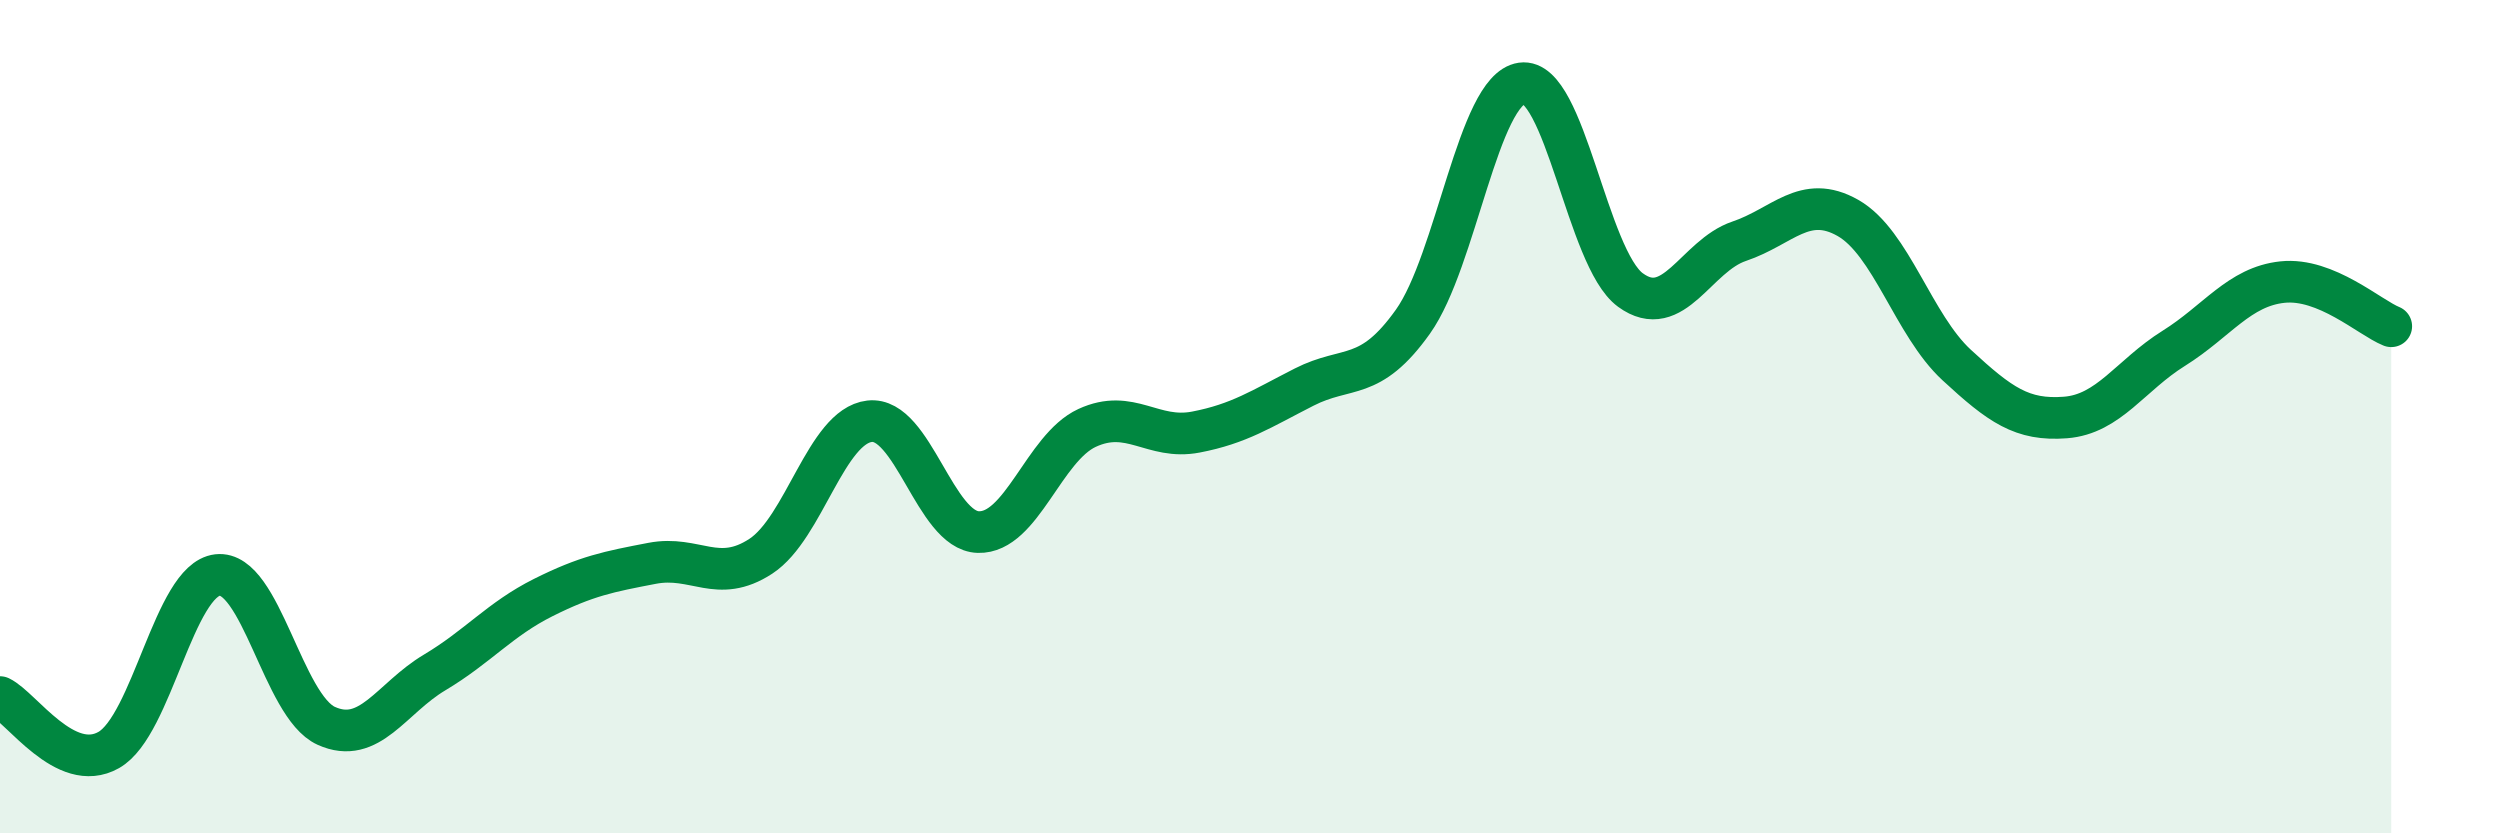 
    <svg width="60" height="20" viewBox="0 0 60 20" xmlns="http://www.w3.org/2000/svg">
      <path
        d="M 0,16.73 C 0.52,16.98 1.57,18.59 2.61,18 C 3.65,17.41 4.18,13.92 5.22,13.8 C 6.26,13.68 6.79,16.95 7.83,17.42 C 8.87,17.89 9.39,16.76 10.43,16.14 C 11.47,15.52 12,14.86 13.04,14.34 C 14.08,13.82 14.61,13.72 15.65,13.52 C 16.69,13.32 17.22,14.03 18.26,13.35 C 19.3,12.67 19.83,10.23 20.87,10.11 C 21.91,9.99 22.44,12.74 23.48,12.77 C 24.52,12.8 25.05,10.75 26.09,10.27 C 27.13,9.79 27.66,10.57 28.7,10.37 C 29.74,10.17 30.26,9.82 31.3,9.29 C 32.34,8.76 32.87,9.18 33.91,7.72 C 34.95,6.26 35.48,2.15 36.52,2 C 37.56,1.85 38.09,6.2 39.13,6.96 C 40.17,7.72 40.7,6.14 41.74,5.79 C 42.78,5.44 43.31,4.64 44.35,5.23 C 45.39,5.82 45.92,7.8 46.96,8.76 C 48,9.72 48.53,10.1 49.57,10.02 C 50.61,9.94 51.13,9.01 52.17,8.36 C 53.21,7.71 53.74,6.88 54.78,6.77 C 55.82,6.66 56.87,7.62 57.39,7.83L57.39 20L0 20Z"
        fill="#008740"
        opacity="0.1"
        stroke-linecap="round"
        stroke-linejoin="round"
      />
      <path
        d="M 0,16.73 C 0.52,16.98 1.57,18.59 2.61,18 C 3.65,17.41 4.18,13.92 5.22,13.8 C 6.26,13.68 6.79,16.95 7.83,17.42 C 8.87,17.89 9.39,16.76 10.43,16.14 C 11.47,15.52 12,14.86 13.04,14.34 C 14.08,13.82 14.61,13.72 15.65,13.52 C 16.69,13.32 17.22,14.03 18.26,13.35 C 19.3,12.67 19.83,10.23 20.87,10.11 C 21.91,9.99 22.44,12.74 23.48,12.77 C 24.52,12.8 25.05,10.75 26.09,10.27 C 27.13,9.79 27.66,10.57 28.7,10.37 C 29.74,10.17 30.26,9.82 31.3,9.29 C 32.34,8.76 32.87,9.18 33.91,7.72 C 34.95,6.26 35.48,2.15 36.52,2 C 37.56,1.85 38.09,6.2 39.13,6.96 C 40.17,7.72 40.7,6.14 41.74,5.79 C 42.78,5.44 43.31,4.64 44.35,5.23 C 45.39,5.82 45.92,7.8 46.96,8.76 C 48,9.72 48.53,10.1 49.57,10.02 C 50.61,9.94 51.13,9.01 52.17,8.36 C 53.21,7.71 53.74,6.88 54.78,6.77 C 55.82,6.66 56.87,7.62 57.39,7.83"
        stroke="#008740"
        stroke-width="1"
        fill="none"
        stroke-linecap="round"
        stroke-linejoin="round"
      />
    </svg>
  
